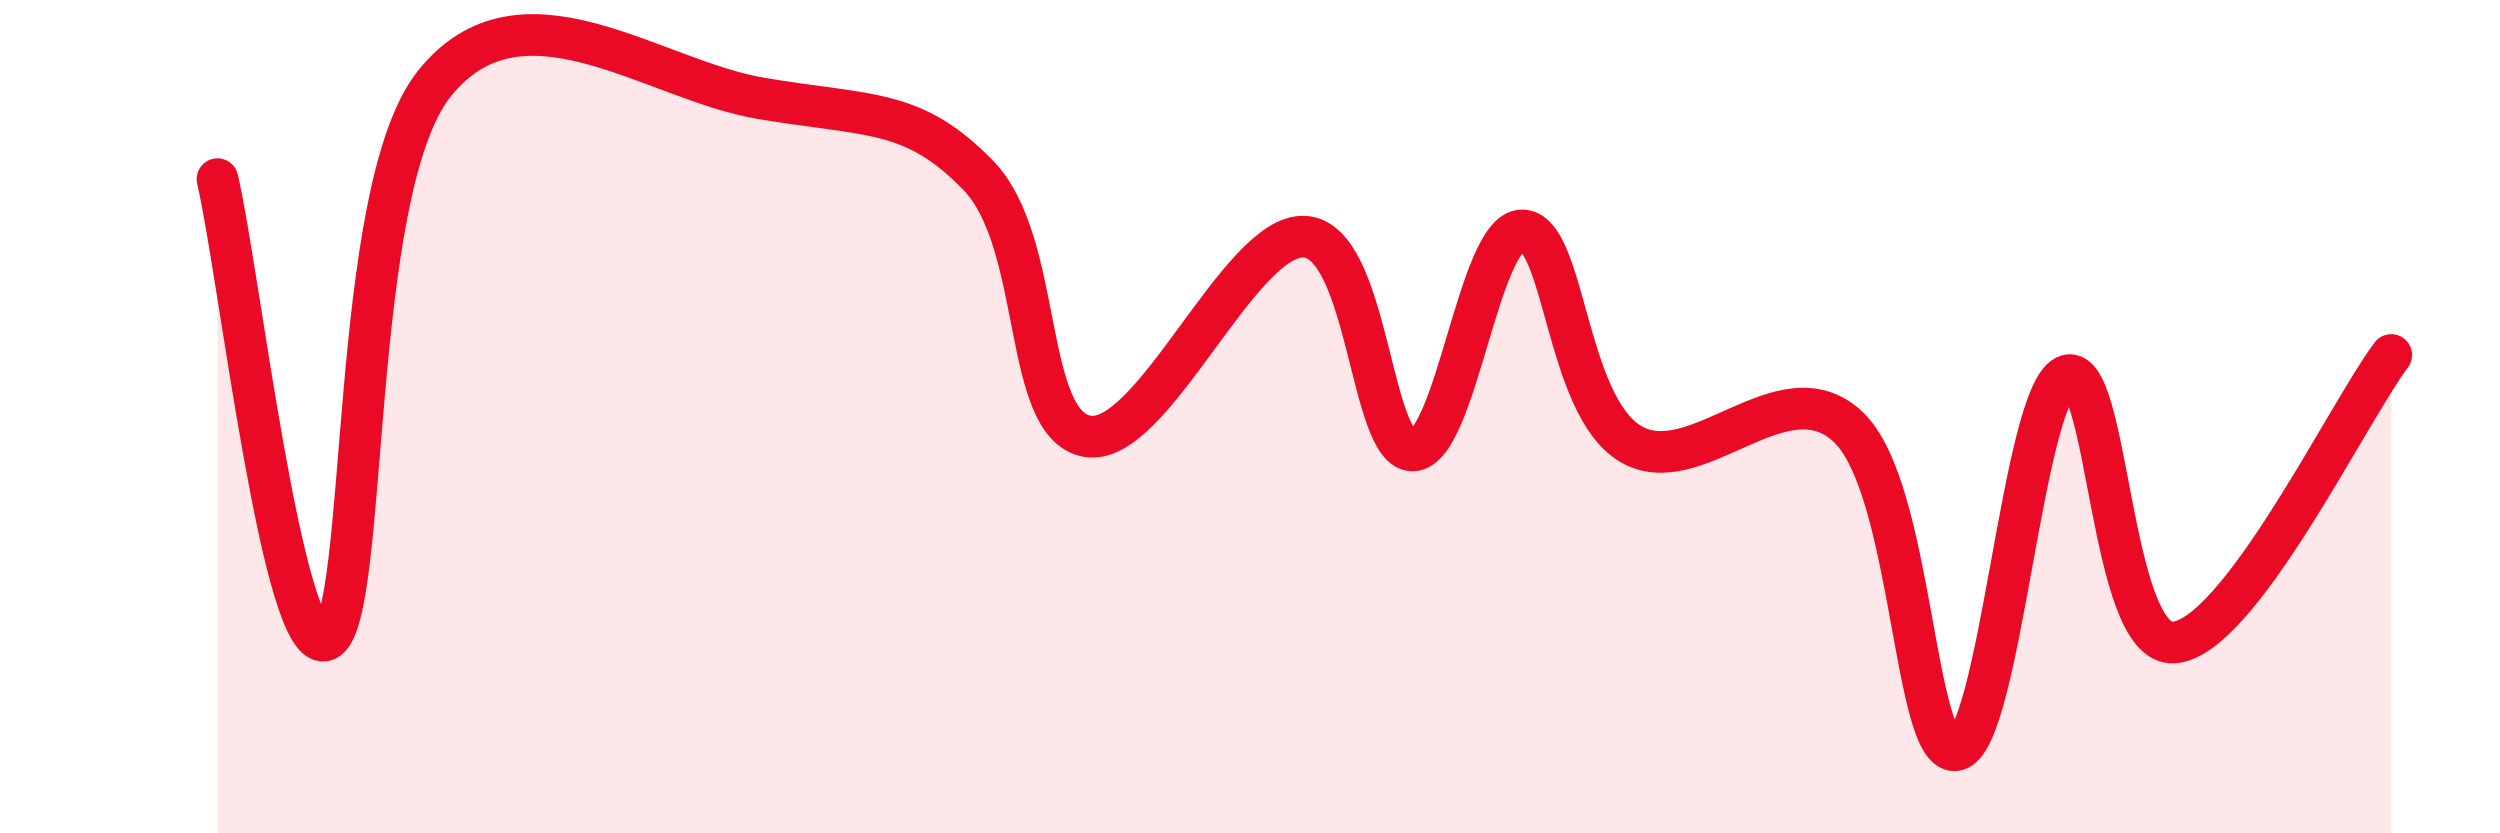
    <svg width="60" height="20" viewBox="0 0 60 20" xmlns="http://www.w3.org/2000/svg">
      <path
        d="M 5.22,4.3 C 5.74,6.51 6.79,15.82 7.83,15.36 C 8.87,14.9 8.34,4.6 10.43,2 C 12.52,-0.6 15.65,1.92 18.26,2.36 C 20.87,2.8 21.91,2.59 23.48,4.21 C 25.05,5.83 24.53,10.18 26.09,10.47 C 27.65,10.76 29.74,5.61 31.3,5.68 C 32.86,5.75 32.87,10.84 33.91,10.81 C 34.95,10.78 35.48,5.56 36.52,5.53 C 37.56,5.5 37.56,9.71 39.13,10.65 C 40.7,11.59 42.78,8.77 44.35,10.24 C 45.92,11.71 45.92,18.24 46.96,18 C 48,17.76 48.53,9.55 49.57,9.03 C 50.61,8.51 50.61,15.52 52.17,15.42 C 53.73,15.32 56.35,9.9 57.39,8.52L57.39 20L5.22 20Z"
        fill="#EB0A25"
        opacity="0.1"
        stroke-linecap="round"
        stroke-linejoin="round"
      />
      <path
        d="M 5.22,4.3 C 5.74,6.51 6.79,15.82 7.83,15.36 C 8.87,14.9 8.34,4.6 10.43,2 C 12.52,-0.6 15.65,1.92 18.26,2.36 C 20.87,2.8 21.91,2.59 23.48,4.21 C 25.05,5.83 24.53,10.18 26.09,10.47 C 27.65,10.76 29.74,5.61 31.3,5.68 C 32.86,5.75 32.87,10.84 33.91,10.81 C 34.95,10.78 35.48,5.56 36.52,5.53 C 37.56,5.5 37.56,9.71 39.13,10.65 C 40.7,11.59 42.78,8.77 44.35,10.24 C 45.92,11.71 45.92,18.24 46.96,18 C 48,17.76 48.53,9.55 49.57,9.03 C 50.61,8.51 50.61,15.52 52.17,15.42 C 53.73,15.32 56.35,9.9 57.39,8.52"
        stroke="#EB0A25"
        stroke-width="1"
        fill="none"
        stroke-linecap="round"
        stroke-linejoin="round"
      />
    </svg>
  